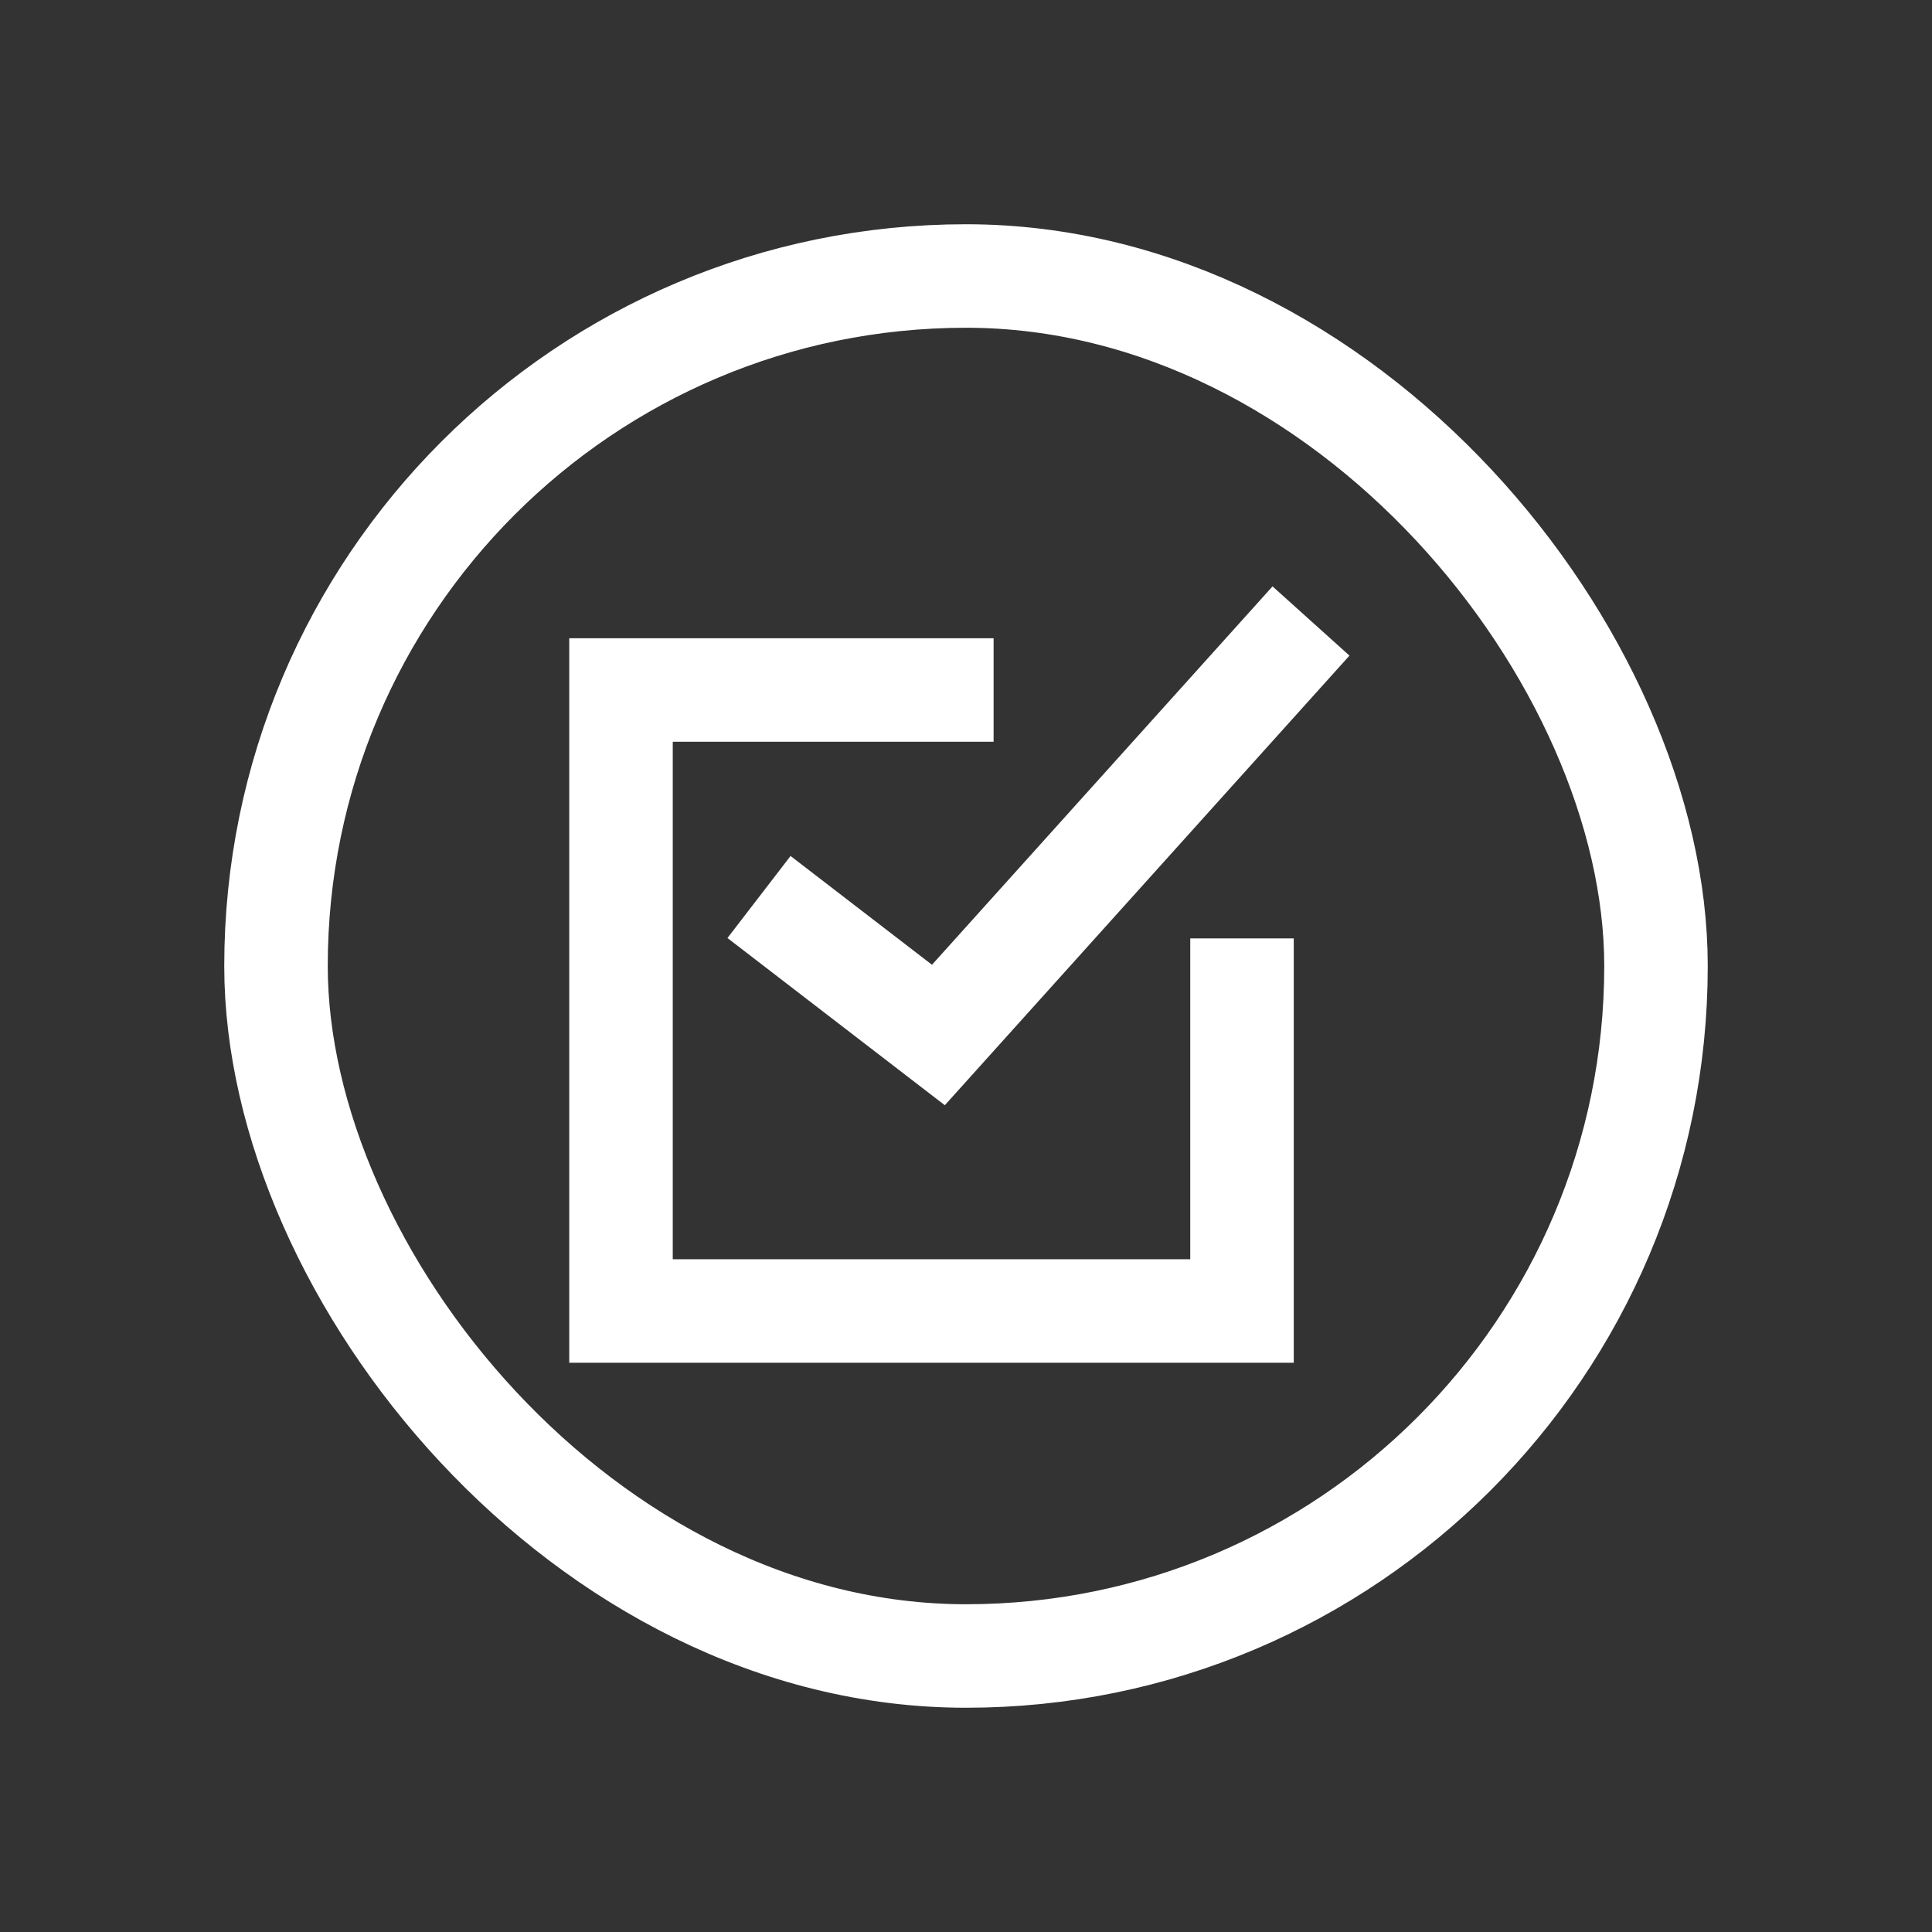 <svg width="28" height="28" viewBox="0 0 28 28" fill="none" xmlns="http://www.w3.org/2000/svg">
<rect x="0" y="0" width="28" height="28" fill="#333333" stroke="none"/>
<rect x="4" y="4" width="20" height="20" rx="10" stroke="white" stroke-width="1.5"></rect>
<path d="M14.4 10H9V19H18V13.6" stroke="white" stroke-width="1.5"></path>
<path d="M11 13L13.6 15L19 9" stroke="white" stroke-width="1.5"></path>
</svg>
